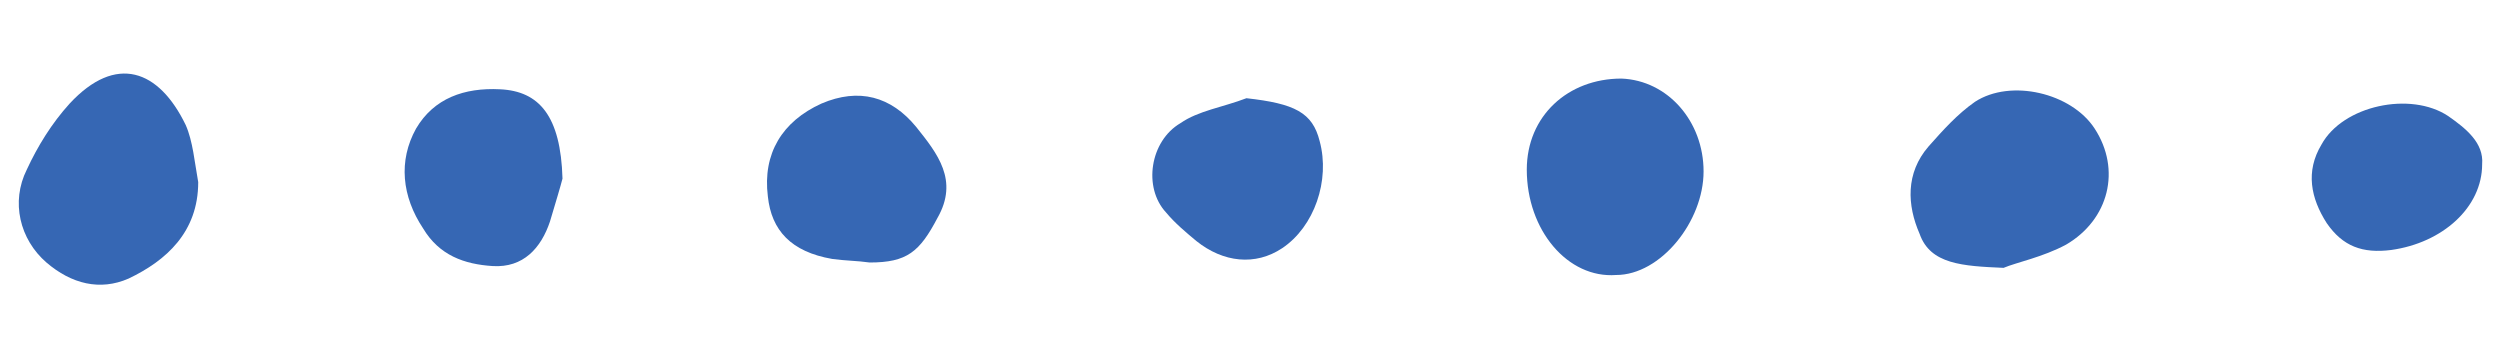 <?xml version="1.0" encoding="utf-8"?>
<!-- Generator: Adobe Illustrator 25.0.1, SVG Export Plug-In . SVG Version: 6.00 Build 0)  -->
<svg version="1.1" id="Warstwa_1" xmlns="http://www.w3.org/2000/svg" xmlns:xlink="http://www.w3.org/1999/xlink" x="0px" y="0px"
	 viewBox="0 0 140 20" style="enable-background:new 0 0 140 20;" xml:space="preserve">
<style type="text/css">
	.st0{fill:#3667B4;}
</style>
<g>
	<path class="st0" d="M11.1,10.2c0,2.8-1.8,4.4-3.9,5.4c-1.6,0.7-3.2,0.3-4.6-0.9c-1.5-1.3-2-3.4-1.1-5.2c0.6-1.3,1.4-2.6,2.4-3.7
		c2.6-2.8,5-1.9,6.5,1.2C10.8,7.9,10.9,9.1,11.1,10.2z"/>
	<path class="st0" d="M85.5,9.5c0-3,2.3-5.1,5.3-5.1c2.6,0.1,4.6,2.4,4.6,5.2c0,2.8-2.4,5.8-4.9,5.8C87.8,15.6,85.5,12.9,85.5,9.5z"
		/>
	<path class="st0" d="M112.2,15c-2.3-0.1-4.1-0.2-4.7-1.9c-0.7-1.6-0.8-3.4,0.5-4.9c0.8-0.9,1.6-1.8,2.6-2.5c2-1.3,5.4-0.5,6.7,1.5
		c1.5,2.3,0.8,5.1-1.6,6.5C114.4,14.4,112.9,14.7,112.2,15z"/>
	<path class="st0" d="M48.7,14.7c-0.7-0.1-1.4-0.1-2.1-0.2c-2.3-0.4-3.4-1.6-3.6-3.5c-0.3-2.4,0.8-4.2,3-5.2
		c2.1-0.9,3.9-0.4,5.3,1.3c1.2,1.5,2.4,3,1.2,5.1C51.5,14.1,50.8,14.7,48.7,14.7z"/>
	<path class="st0" d="M31.5,10c-0.1,0.4-0.4,1.4-0.7,2.4c-0.5,1.5-1.5,2.6-3.2,2.5c-1.6-0.1-3-0.6-3.9-2.1c-1.2-1.8-1.4-3.8-0.4-5.6
		c1-1.7,2.7-2.3,4.7-2.2C30.2,5.1,31.4,6.5,31.5,10z"/>
	<path class="st0" d="M69.8,5.5c2.7,0.3,3.7,0.8,4.1,2.4c0.6,2.2-0.3,4.8-2.1,6c-1.5,1-3.3,0.8-4.8-0.4c-0.6-0.5-1.2-1-1.7-1.6
		c-1.3-1.4-0.9-4,0.8-5C67.1,6.2,68.5,6,69.8,5.5z"/>
	<path class="st0" d="M139,9.2c0,2.4-2.2,4.4-5.1,4.8c-1.6,0.2-2.7-0.2-3.6-1.5c-0.9-1.4-1.2-2.9-0.3-4.4c1.2-2.2,5-3,7.1-1.6
		C138.1,7.2,139.1,8,139,9.2z"/>
</g>
</svg>
